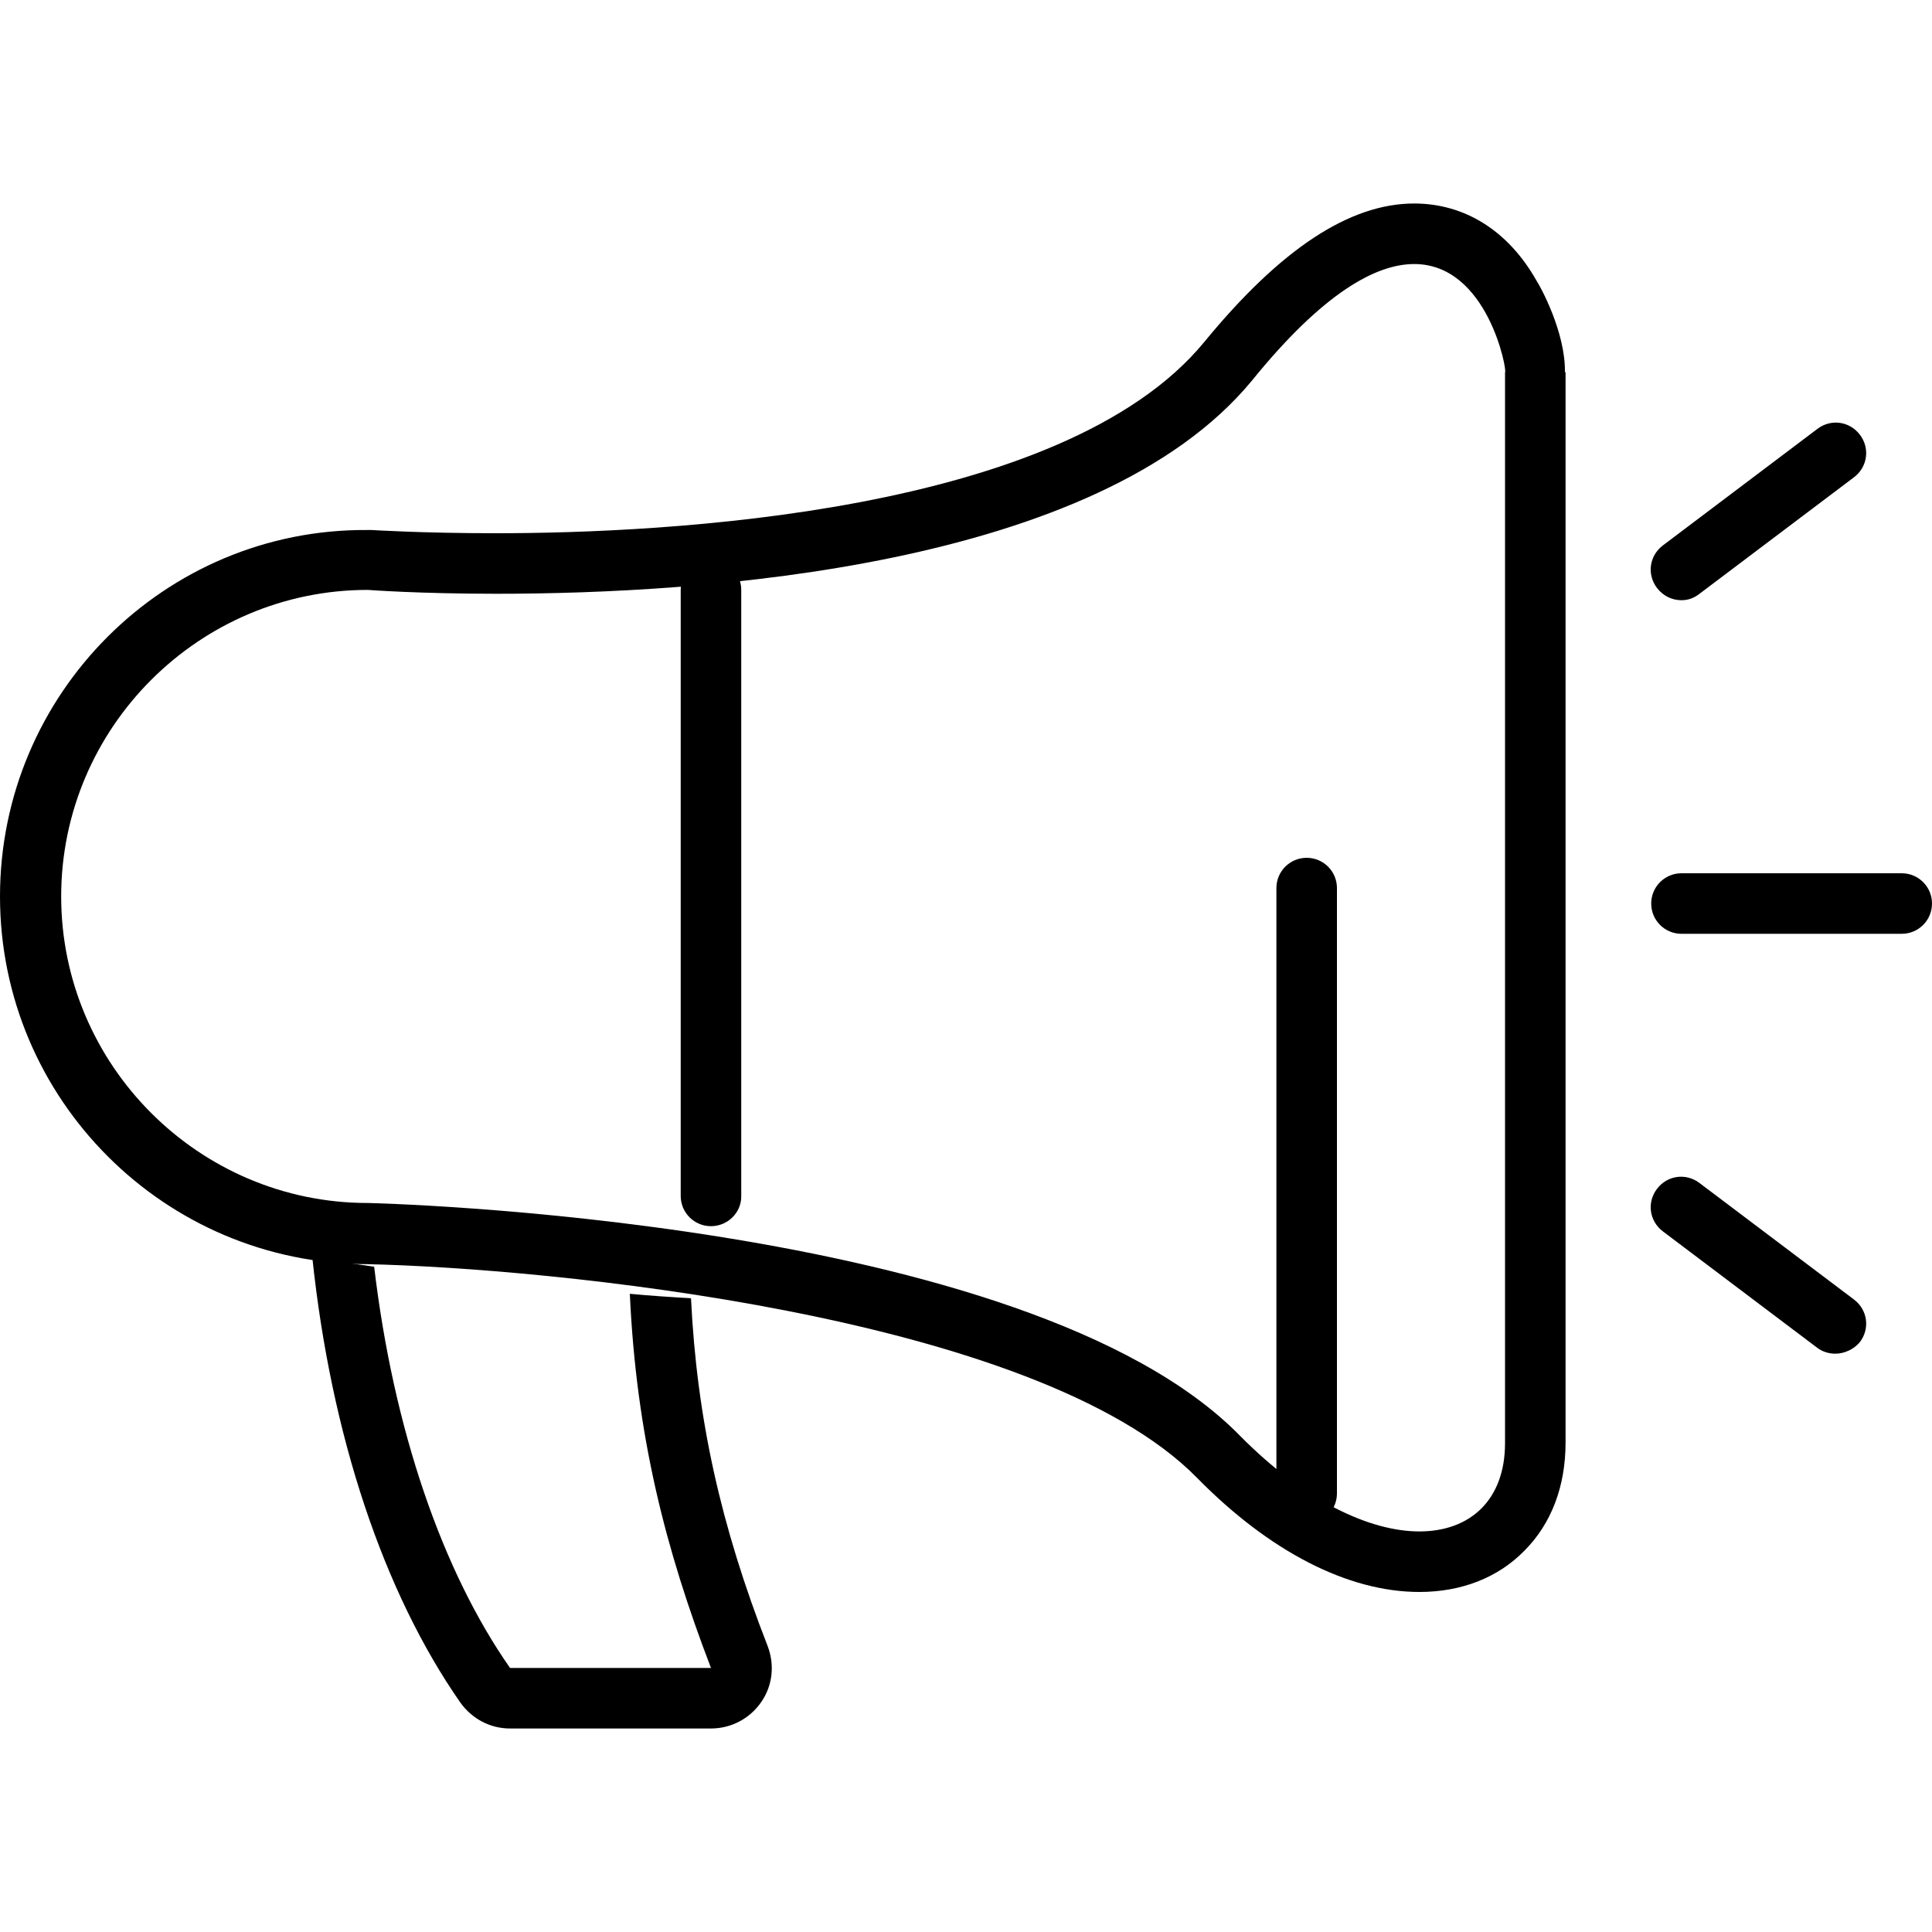 <?xml version="1.0" encoding="utf-8"?>
<!-- Generator: Adobe Illustrator 27.5.0, SVG Export Plug-In . SVG Version: 6.00 Build 0)  -->
<svg version="1.1" id="レイヤー_1" xmlns="http://www.w3.org/2000/svg" xmlns:xlink="http://www.w3.org/1999/xlink" x="0px"
	 y="0px" viewBox="0 0 300 300" style="enable-background:new 0 0 300 300;" xml:space="preserve">
<g>
	<path d="M219.6,41c11.5,0,14.5,16.8,14.1,16.8l0,0c0,0,0,149.2,0,166.3c0,8.7-5.3,13.7-13.3,13.7c-7.6,0-17.7-4.6-27.8-14.8
		c-33.2-34-135.5-36.2-135.5-36.2c-26.2,0-47.6-21.4-47.6-47.6s21.4-47.6,47.6-47.6c0,0,7.9,0.6,20,0.6c31.9,0,93.3-4,117.3-33.1
		C205.5,45.4,213.7,41,219.6,41 M219.6,31.6c-10,0-20.7,7-32.6,21.5c-22,26.8-84.2,29.7-110,29.7c-11.6,0-19.2-0.5-19.3-0.5
		c-0.2,0-0.5,0-0.7,0c-31.4-0.2-57,25.4-57,56.9s25.6,57.1,57.1,57.1c27.2,0.6,103.8,7.7,128.8,33.2c11.2,11.4,23.4,17.7,34.5,17.7
		c6.5,0,12.2-2.2,16.3-6.4c4.2-4.2,6.4-10,6.4-16.8c0-16.8,0-164.8,0-166.2H243c0.1-6.2-3.8-13.3-4.4-14.2
		C234.2,35.8,227.4,31.6,219.6,31.6L219.6,31.6L219.6,31.6L219.6,31.6z"/>
	<path d="M110.4,190.4c-2.6,0-4.7-2.1-4.7-4.7V91.6c0-2.6,2.1-4.7,4.7-4.7s4.7,2.1,4.7,4.7v94.2C115.1,188.3,113,190.4,110.4,190.4z
		"/>
	<path d="M202.9,236.6c-2.6,0-4.7-2.1-4.7-4.7v-94c0-2.6,2.1-4.7,4.7-4.7s4.7,2.1,4.7,4.7v94C207.6,234.5,205.5,236.6,202.9,236.6z"
		/>
	<path d="M295.3,145h-34.2c-2.6,0-4.7-2.1-4.7-4.7s2.1-4.7,4.7-4.7h34.2c2.6,0,4.7,2.1,4.7,4.7S297.9,145,295.3,145z"/>
	<path d="M261.1,93.2c-1.4,0-2.8-0.6-3.8-1.9c-1.6-2.1-1.2-5,0.9-6.6l24-18.1c2.1-1.6,5-1.2,6.6,0.9s1.2,5-0.9,6.6l-24,18.1
		C263,92.9,262.1,93.2,261.1,93.2z"/>
	<path d="M285,210.2c-1,0-2-0.3-2.8-0.9l-24-18.1c-2.1-1.6-2.5-4.5-0.9-6.6s4.5-2.5,6.6-0.9l24,18.1c2.1,1.6,2.5,4.5,0.9,6.6
		C287.9,209.5,286.4,210.2,285,210.2z"/>
	<path d="M107.3,201.6c-3.2-0.2-6.4-0.4-9.5-0.7c1,21.9,5.5,39.6,12.6,58.1H79.2c-10.5-15-18.1-37-21.1-62.3
		c-3.3-0.5-6.5-0.9-9.6-1.4c2.9,27.5,11,51.9,23,69.1c1.8,2.5,4.6,4,7.7,4h31.2c3.1,0,6-1.5,7.8-4.1s2.1-5.8,1-8.7
		C111.9,236.9,108.2,220.2,107.3,201.6z"/>
</g>
</svg>
